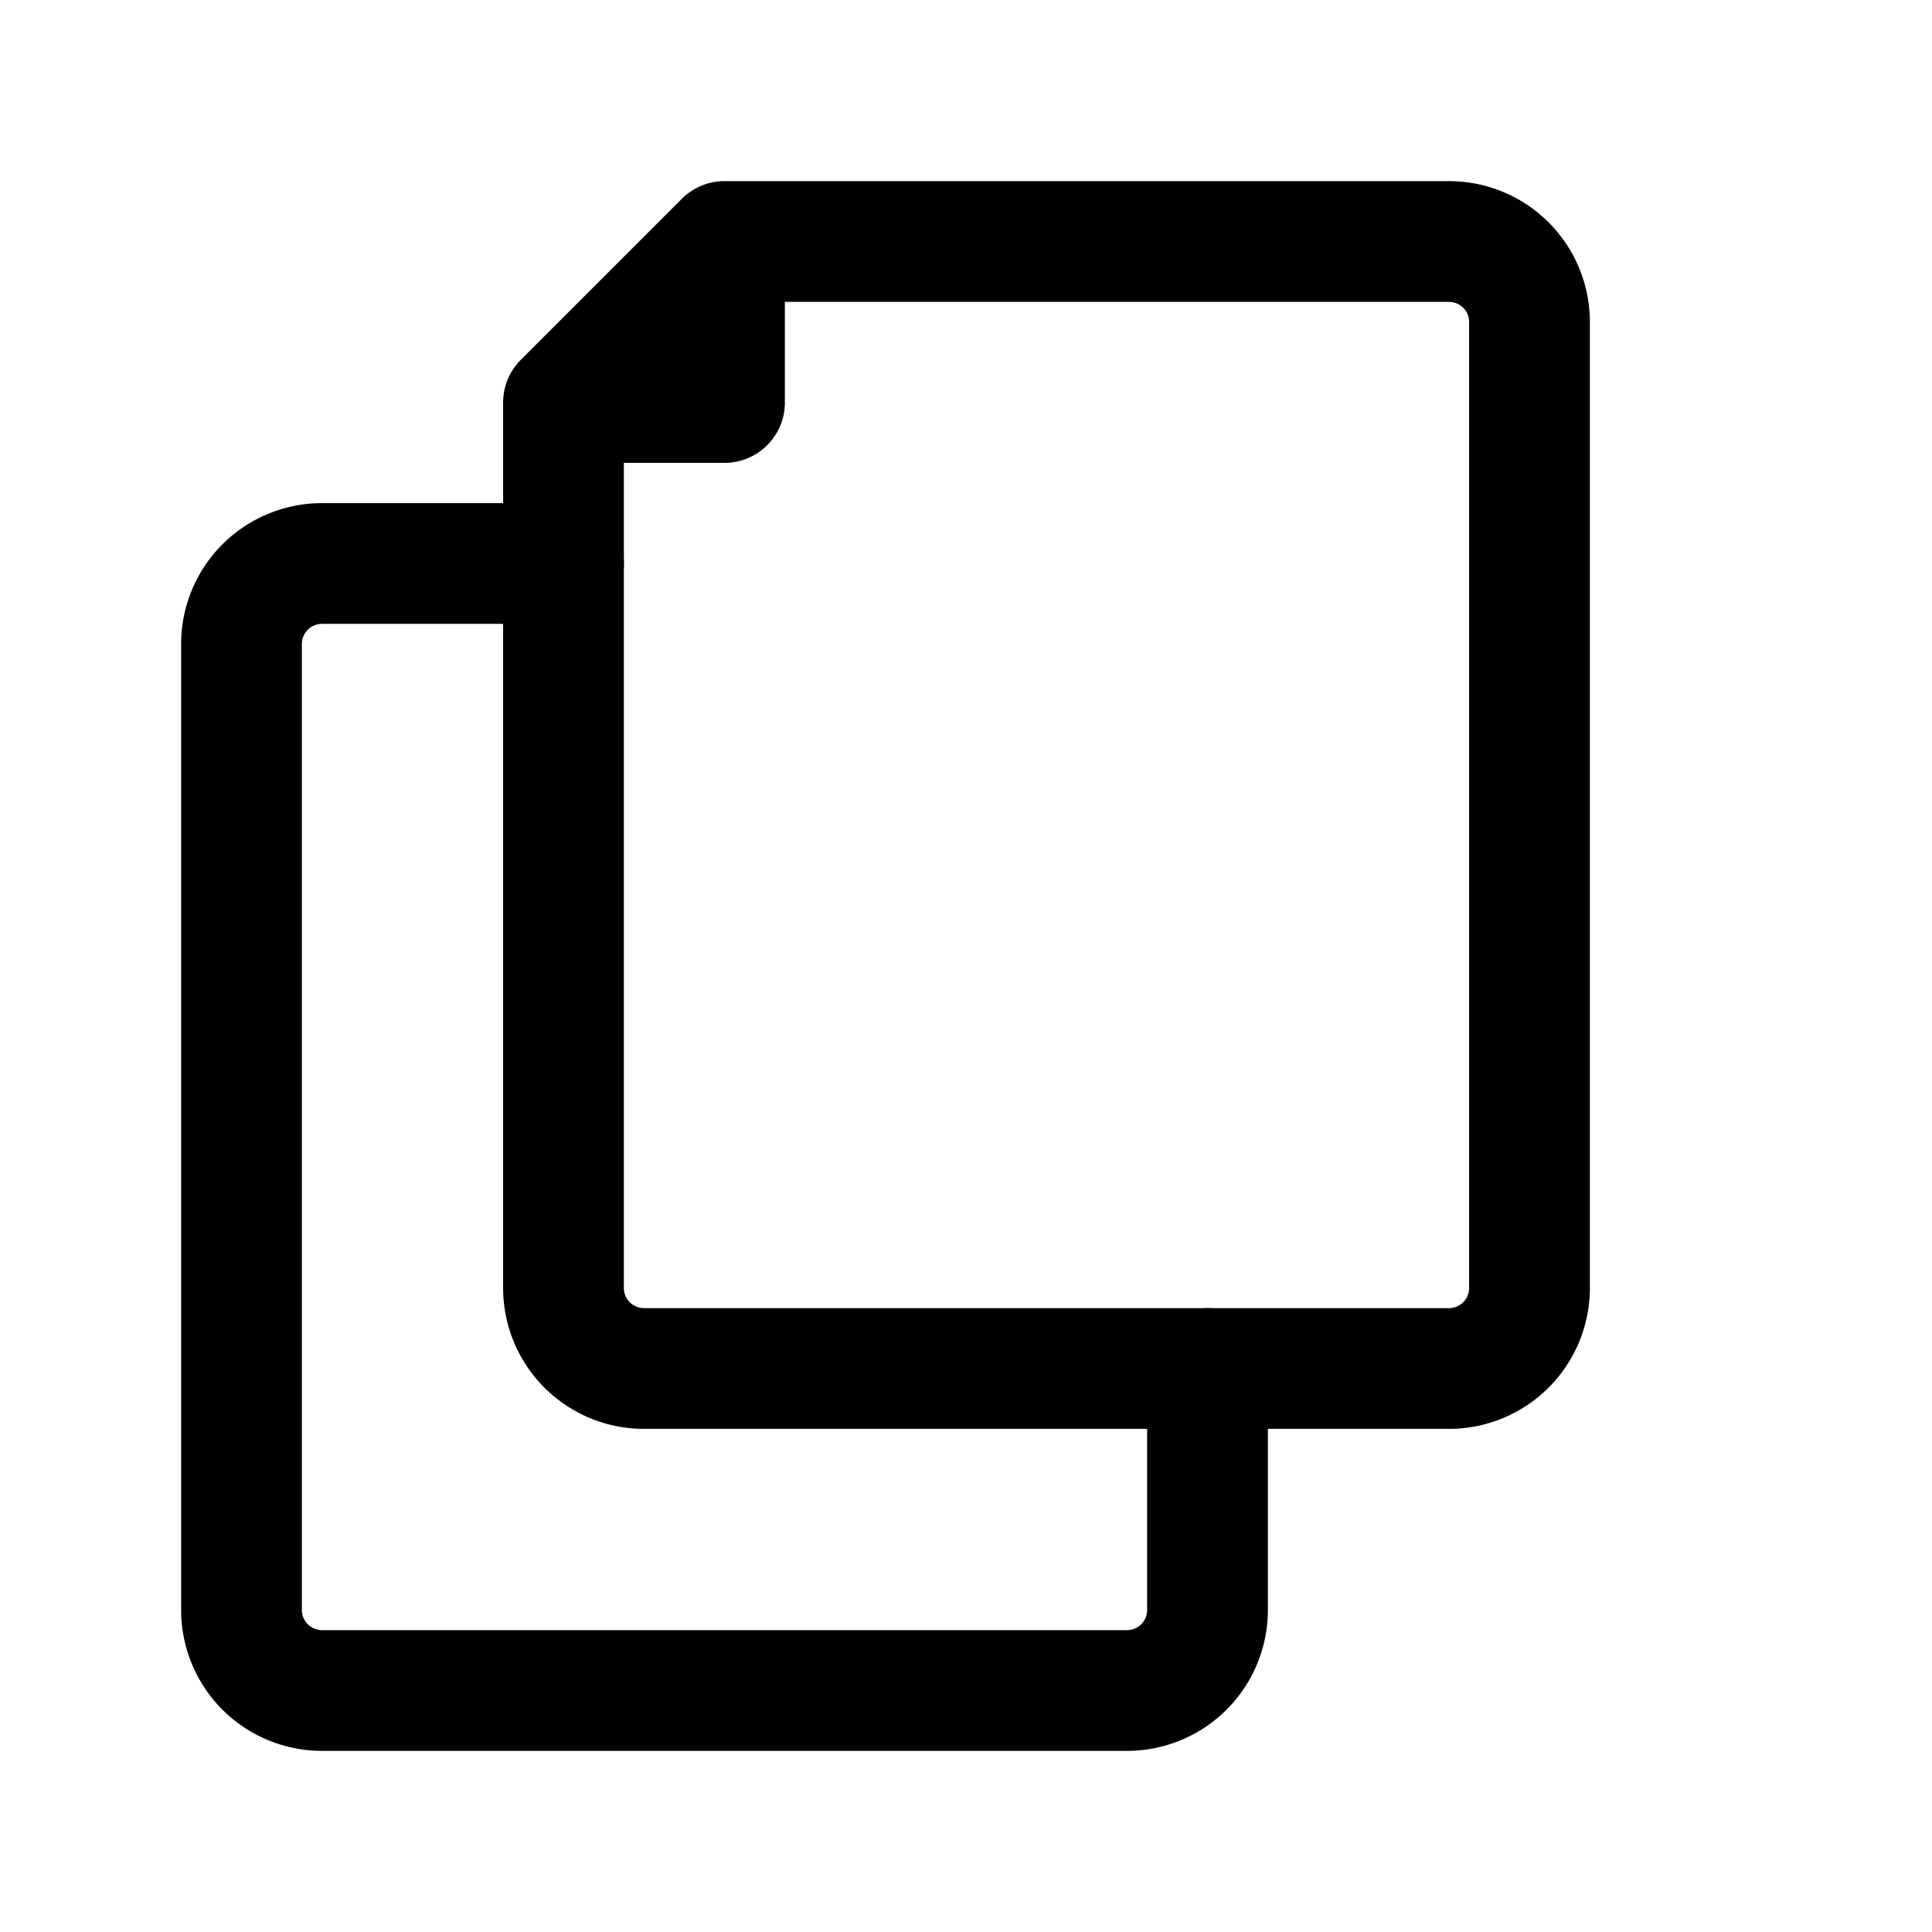 <?xml version="1.0" encoding="utf-8"?><!-- Скачано с сайта svg4.ru / Downloaded from svg4.ru -->
<svg fill="#000000" width="800px" height="800px" viewBox="0 0 24 24" id="copy-2" data-name="Layer 1" xmlns="http://www.w3.org/2000/svg" class="icon line"><path id="primary" d="M15,17v3a1,1,0,0,1-1,1H4a1,1,0,0,1-1-1V8A1,1,0,0,1,4,7H7" style="fill: none; stroke: rgb(0, 0, 0); stroke-linecap: round; stroke-linejoin: round; stroke-width: 1.5;"></path><path id="primary-2" data-name="primary" d="M7,5V16a1,1,0,0,0,1,1H18a1,1,0,0,0,1-1V4a1,1,0,0,0-1-1H9ZM7,5H9V3Z" style="fill: none; stroke: rgb(0, 0, 0); stroke-linecap: round; stroke-linejoin: round; stroke-width: 1.5;"></path></svg>